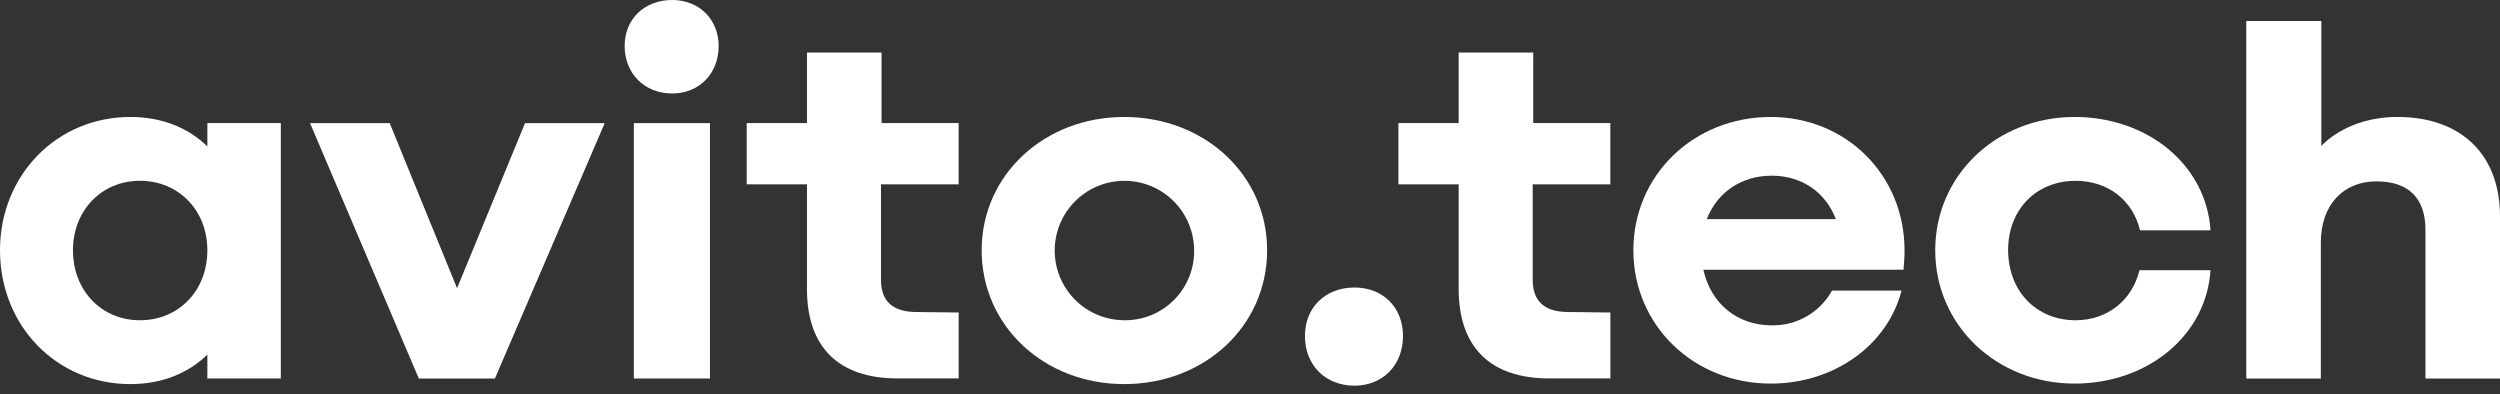 <?xml version="1.0" encoding="UTF-8"?> <svg xmlns="http://www.w3.org/2000/svg" width="222" height="35" viewBox="0 0 222 35" fill="none"><rect x="0" y="0" width="222" height="35" fill="#333333" stroke="none"/><path d="M78.281 4.668H71.659V10.928H66.309V16.371H71.659V25.669C71.659 30.837 74.48 33.602 79.688 33.602H85.13V27.75L81.229 27.705C79.231 27.659 78.231 26.706 78.231 24.847V16.367H85.126V10.928H78.281V4.668Z" fill="white"></path><path d="M59.688 0C57.237 0 55.469 1.678 55.469 4.081C55.469 6.53 57.232 8.3 59.688 8.3C62.09 8.3 63.815 6.537 63.815 4.081C63.815 1.728 62.09 0 59.688 0Z" fill="white"></path><path d="M18.414 12.999C16.718 11.358 14.414 10.387 11.565 10.387C5.042 10.387 0 15.557 0 22.223C0 28.937 5.035 34.107 11.565 34.107C14.414 34.107 16.718 33.134 18.414 31.489V33.605H24.937V10.931H18.414V12.999ZM12.42 28.438C9.019 28.438 6.479 25.807 6.479 22.223C6.479 18.687 9.019 16.053 12.42 16.053C15.867 16.053 18.414 18.683 18.414 22.223C18.414 25.807 15.874 28.438 12.427 28.438H12.42Z" fill="white"></path><path d="M40.586 25.591L34.606 10.934H27.531L37.191 33.611H37.282H43.858H43.948L53.699 10.934H46.624L40.586 25.591Z" fill="white"></path><path d="M63.043 10.934H56.285V33.611H63.043V10.934Z" fill="white"></path><path d="M184.319 16.056C187.177 16.056 189.398 17.779 190.034 20.455H196.293C195.93 14.695 190.759 10.387 184.229 10.387C177.29 10.387 171.848 15.557 171.848 22.223C171.848 28.889 177.29 34.062 184.229 34.062C190.752 34.062 195.93 29.753 196.293 23.993H189.983C189.349 26.668 187.126 28.438 184.314 28.438C180.821 28.438 178.32 25.851 178.32 22.179C178.332 18.595 180.826 16.056 184.319 16.056Z" fill="white"></path><path d="M212.892 10.386C208.308 10.386 206.135 12.97 206.135 12.97V1.863H199.469V33.613H206.09V21.547C206.09 18.236 208.04 16.105 211.027 16.105C213.883 16.105 215.38 17.601 215.38 20.413V33.613H222.001V19.234C222.008 13.742 218.562 10.386 212.892 10.386Z" fill="white"></path><path d="M99.826 10.387C92.706 10.387 87.172 15.557 87.172 22.223C87.172 28.937 92.706 34.107 99.826 34.107C106.993 34.107 112.52 28.937 112.52 22.223C112.525 15.557 106.993 10.387 99.826 10.387ZM99.826 28.438C98.604 28.433 97.41 28.067 96.395 27.386C95.38 26.704 94.59 25.737 94.124 24.606C93.657 23.476 93.537 22.233 93.776 21.034C94.015 19.835 94.605 18.733 95.469 17.869C96.333 17.004 97.434 16.415 98.633 16.175C99.832 15.935 101.076 16.056 102.206 16.521C103.337 16.987 104.304 17.777 104.986 18.792C105.668 19.807 106.035 21.001 106.039 22.223C106.051 23.042 105.898 23.856 105.59 24.615C105.282 25.374 104.825 26.063 104.246 26.643C103.666 27.222 102.977 27.68 102.218 27.988C101.459 28.296 100.646 28.449 99.826 28.438Z" fill="white"></path><path d="M157.243 10.387C150.394 10.387 145.043 15.557 145.043 22.223C145.043 28.889 150.394 34.062 157.243 34.062C162.912 34.062 167.628 30.615 168.854 25.807H162.683C162.155 26.759 161.378 27.548 160.435 28.092C159.492 28.635 158.419 28.911 157.331 28.891C154.235 28.891 151.913 26.927 151.259 23.954H169.033C169.078 23.41 169.123 22.821 169.123 22.23C169.125 15.557 163.954 10.387 157.243 10.387ZM157.333 15.601C160.049 15.601 162.13 17.114 163.023 19.457H151.564C152.477 17.105 154.604 15.601 157.333 15.601Z" fill="white"></path><path d="M120.278 25.531C117.693 25.531 115.879 27.294 115.879 29.84C115.879 32.426 117.693 34.247 120.278 34.247C122.772 34.247 124.586 32.433 124.586 29.84C124.586 27.306 122.813 25.531 120.278 25.531Z" fill="white"></path><path d="M136.152 4.668H129.53V10.928H124.18V16.371H129.53V25.669C129.53 30.837 132.351 33.602 137.559 33.602H143.001V27.75L139.101 27.705C137.103 27.659 136.104 26.706 136.104 24.847V16.367H142.998V10.928H136.148L136.152 4.668Z" fill="white"></path></svg> 
